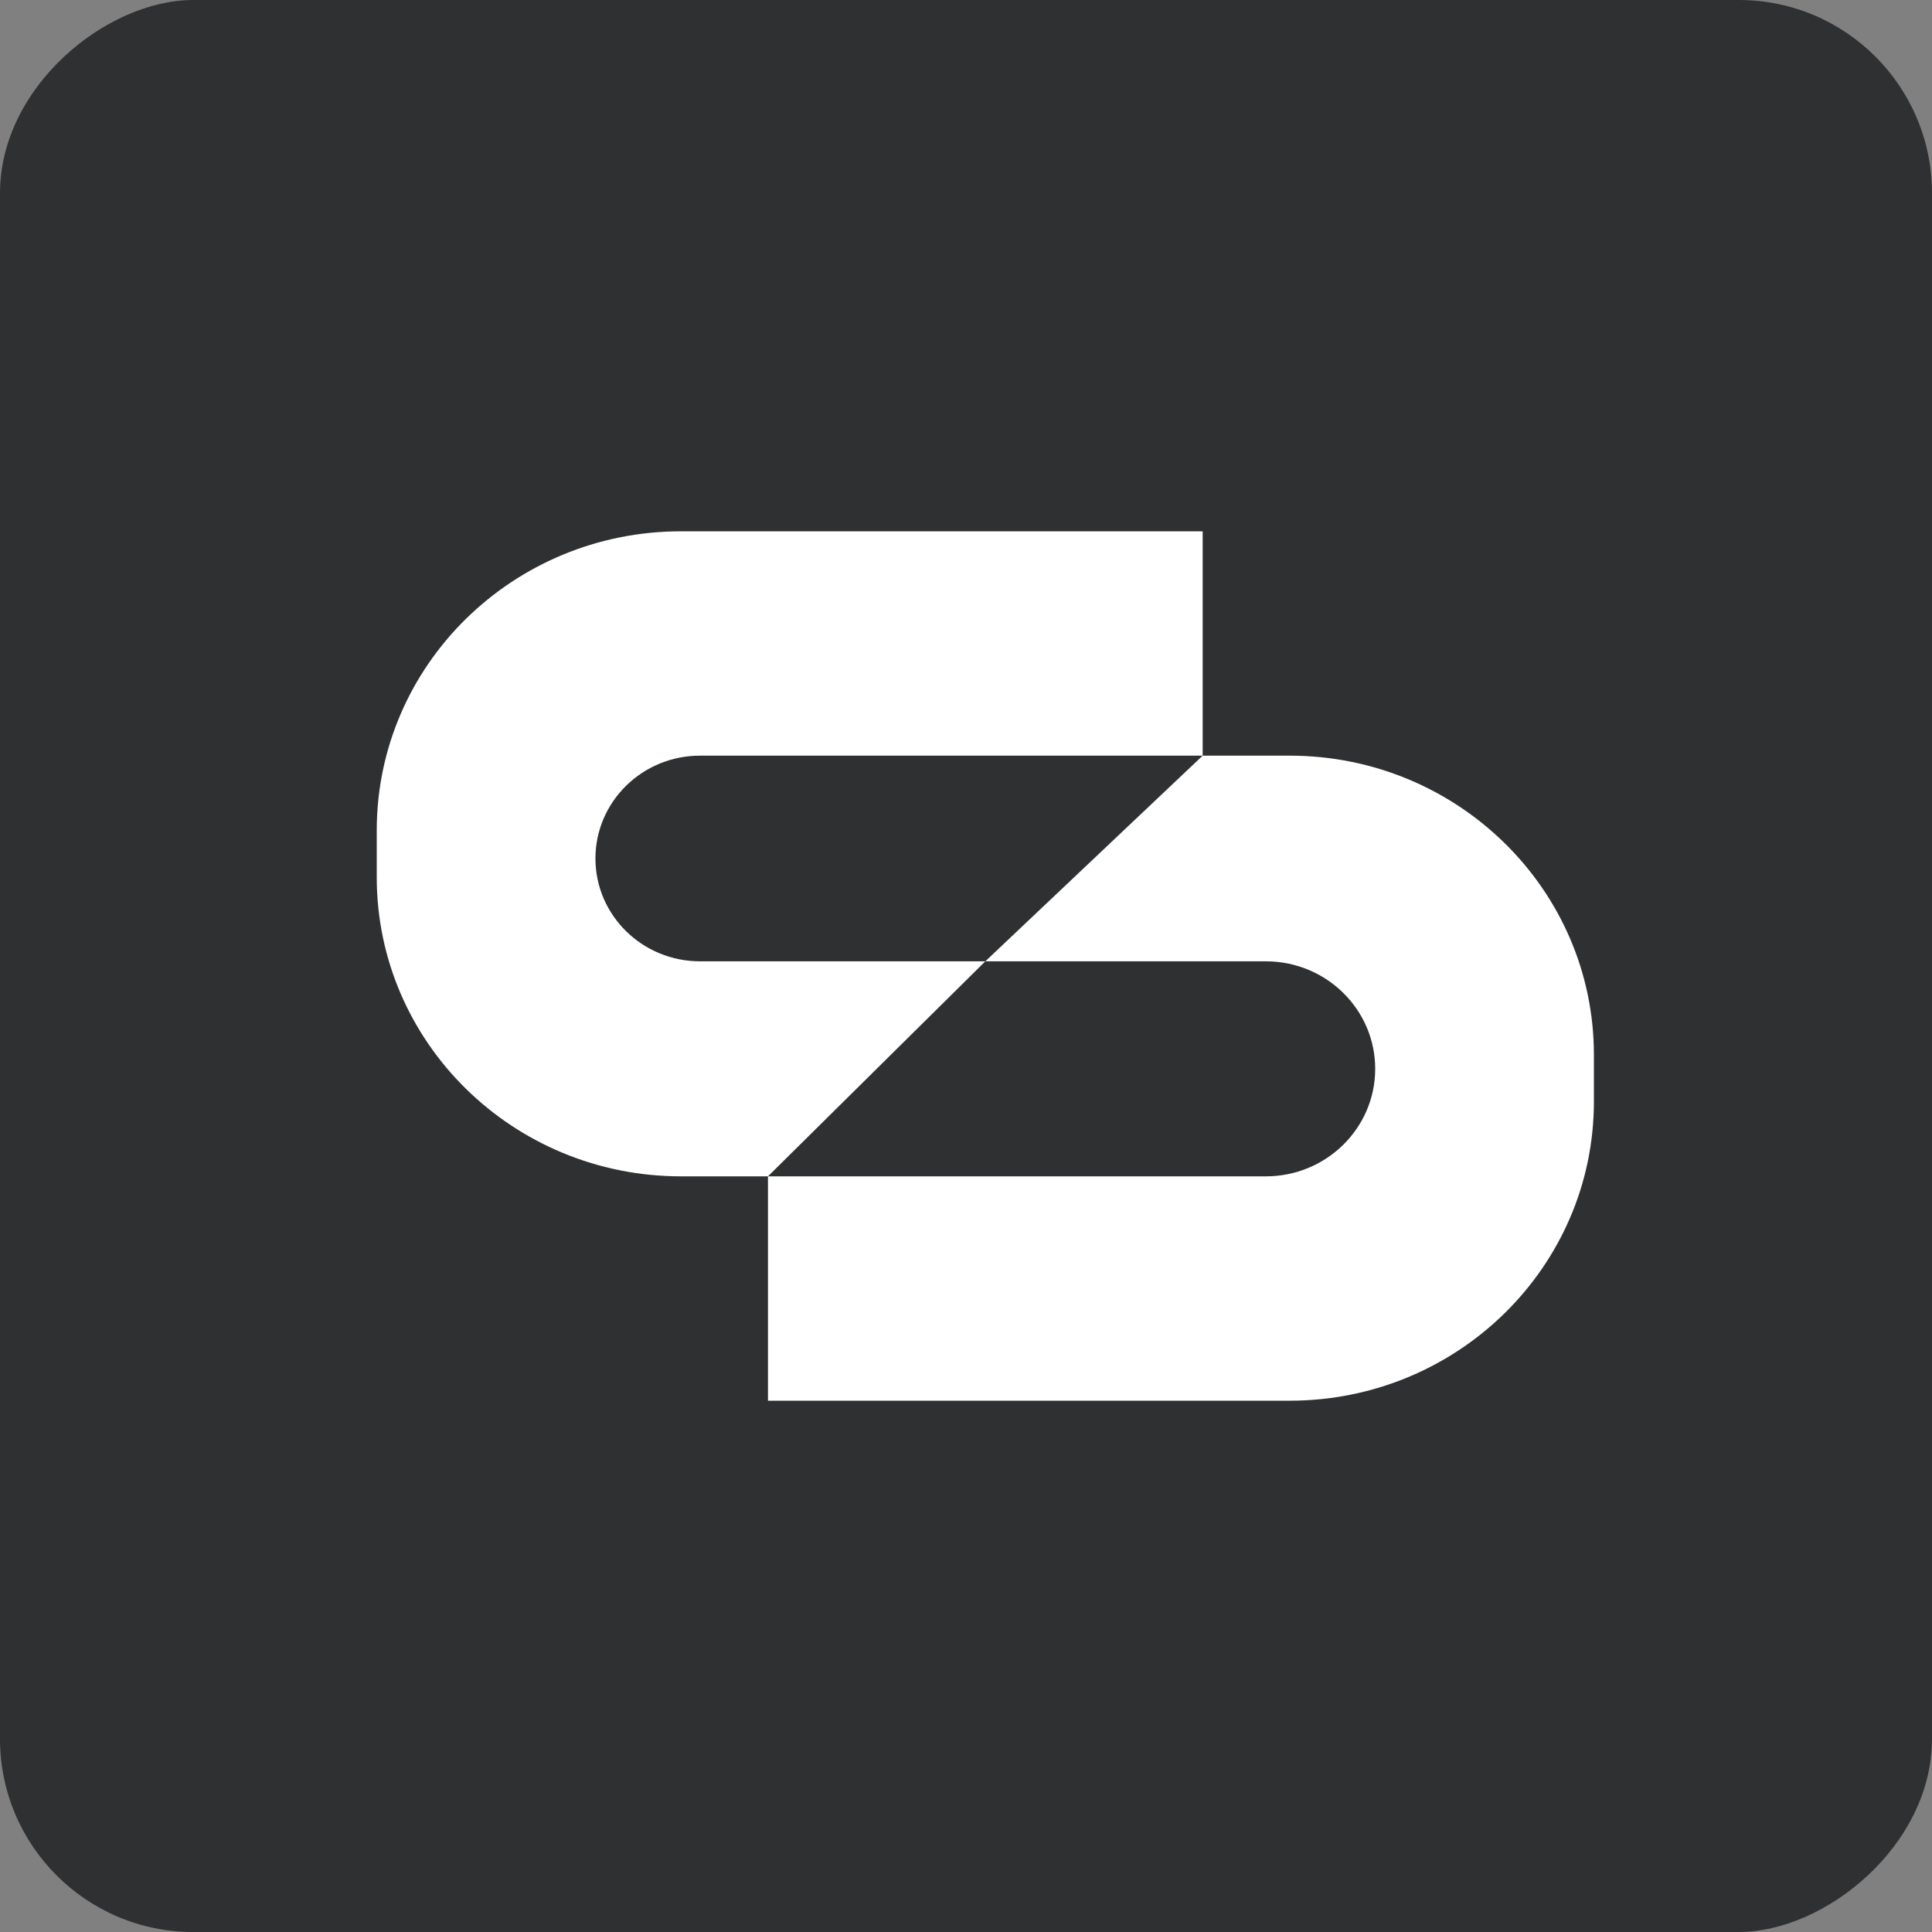 <svg width="40" height="40" viewBox="0 0 40 40" fill="none" xmlns="http://www.w3.org/2000/svg">
<rect x="0" y="0" width="40" height="40" fill="#808080" stroke="none"/>
<rect x="40" width="40" height="40" rx="4" transform="rotate(90 40 0)" fill="#2E3031"/>
<path d="M26.7 29C30.179 29 33 26.227 33 22.806L33 21.839C33 18.418 30.179 15.645 26.7 15.645L24.9 15.645L20.4 19.903L26.208 19.903C27.458 19.903 28.472 20.9 28.472 22.129C28.472 23.358 27.458 24.355 26.208 24.355L15.9 24.355L15.9 29L26.7 29Z" fill="white"/>
<path d="M14.1 11C10.621 11 7.8 13.773 7.8 17.194L7.8 18.161C7.8 21.582 10.621 24.355 14.1 24.355L15.9 24.355L20.4 19.903L14.494 19.903C13.298 19.903 12.328 18.95 12.328 17.774C12.328 16.598 13.298 15.645 14.494 15.645L24.9 15.645L24.9 11L14.1 11Z" fill="white"/>
</svg>
